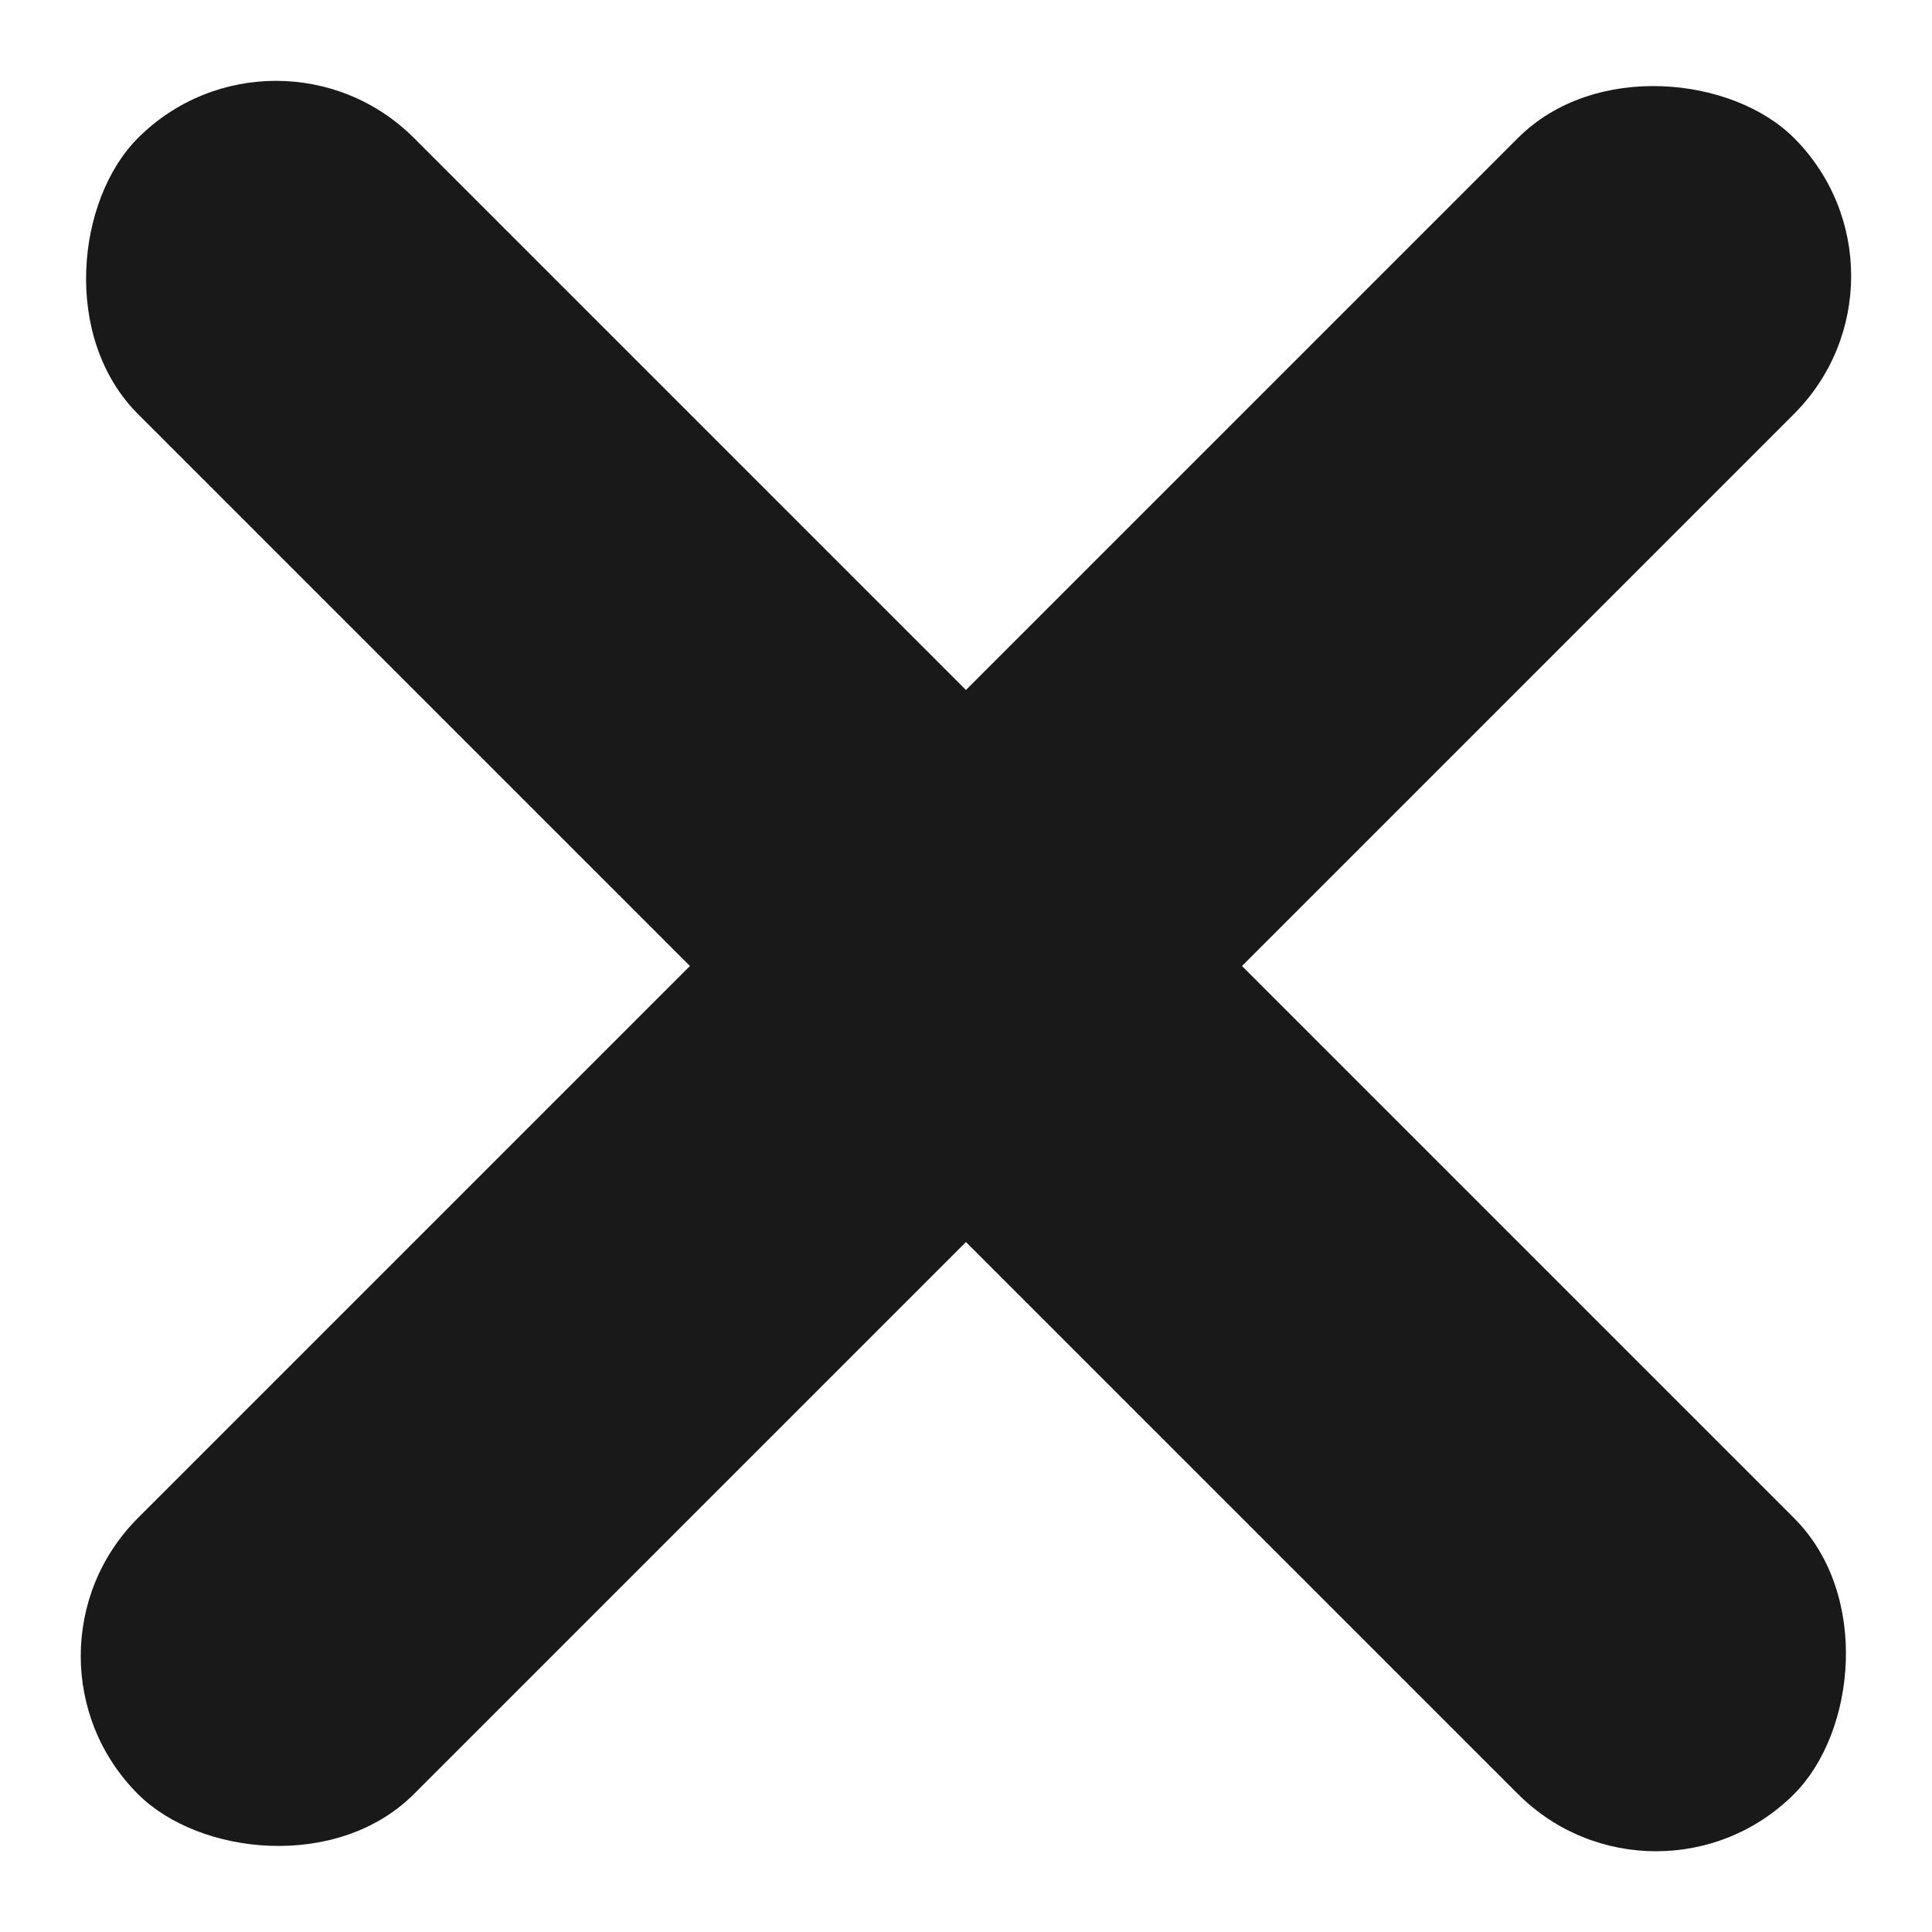 <svg xmlns="http://www.w3.org/2000/svg" width="9.899" height="9.9" viewBox="0 0 9.899 9.9">
  <g id="Group_481" data-name="Group 481" transform="translate(-9036 -384.05)">
    <rect id="Rectangle_1054" data-name="Rectangle 1054" width="12" height="2" rx="1" transform="translate(9037.414 384.05) rotate(45)" fill="#191919"/>
    <rect id="Rectangle_1055" data-name="Rectangle 1055" width="12" height="2" rx="1" transform="translate(9045.899 385.464) rotate(135)" fill="#191919"/>
  </g>
</svg>
